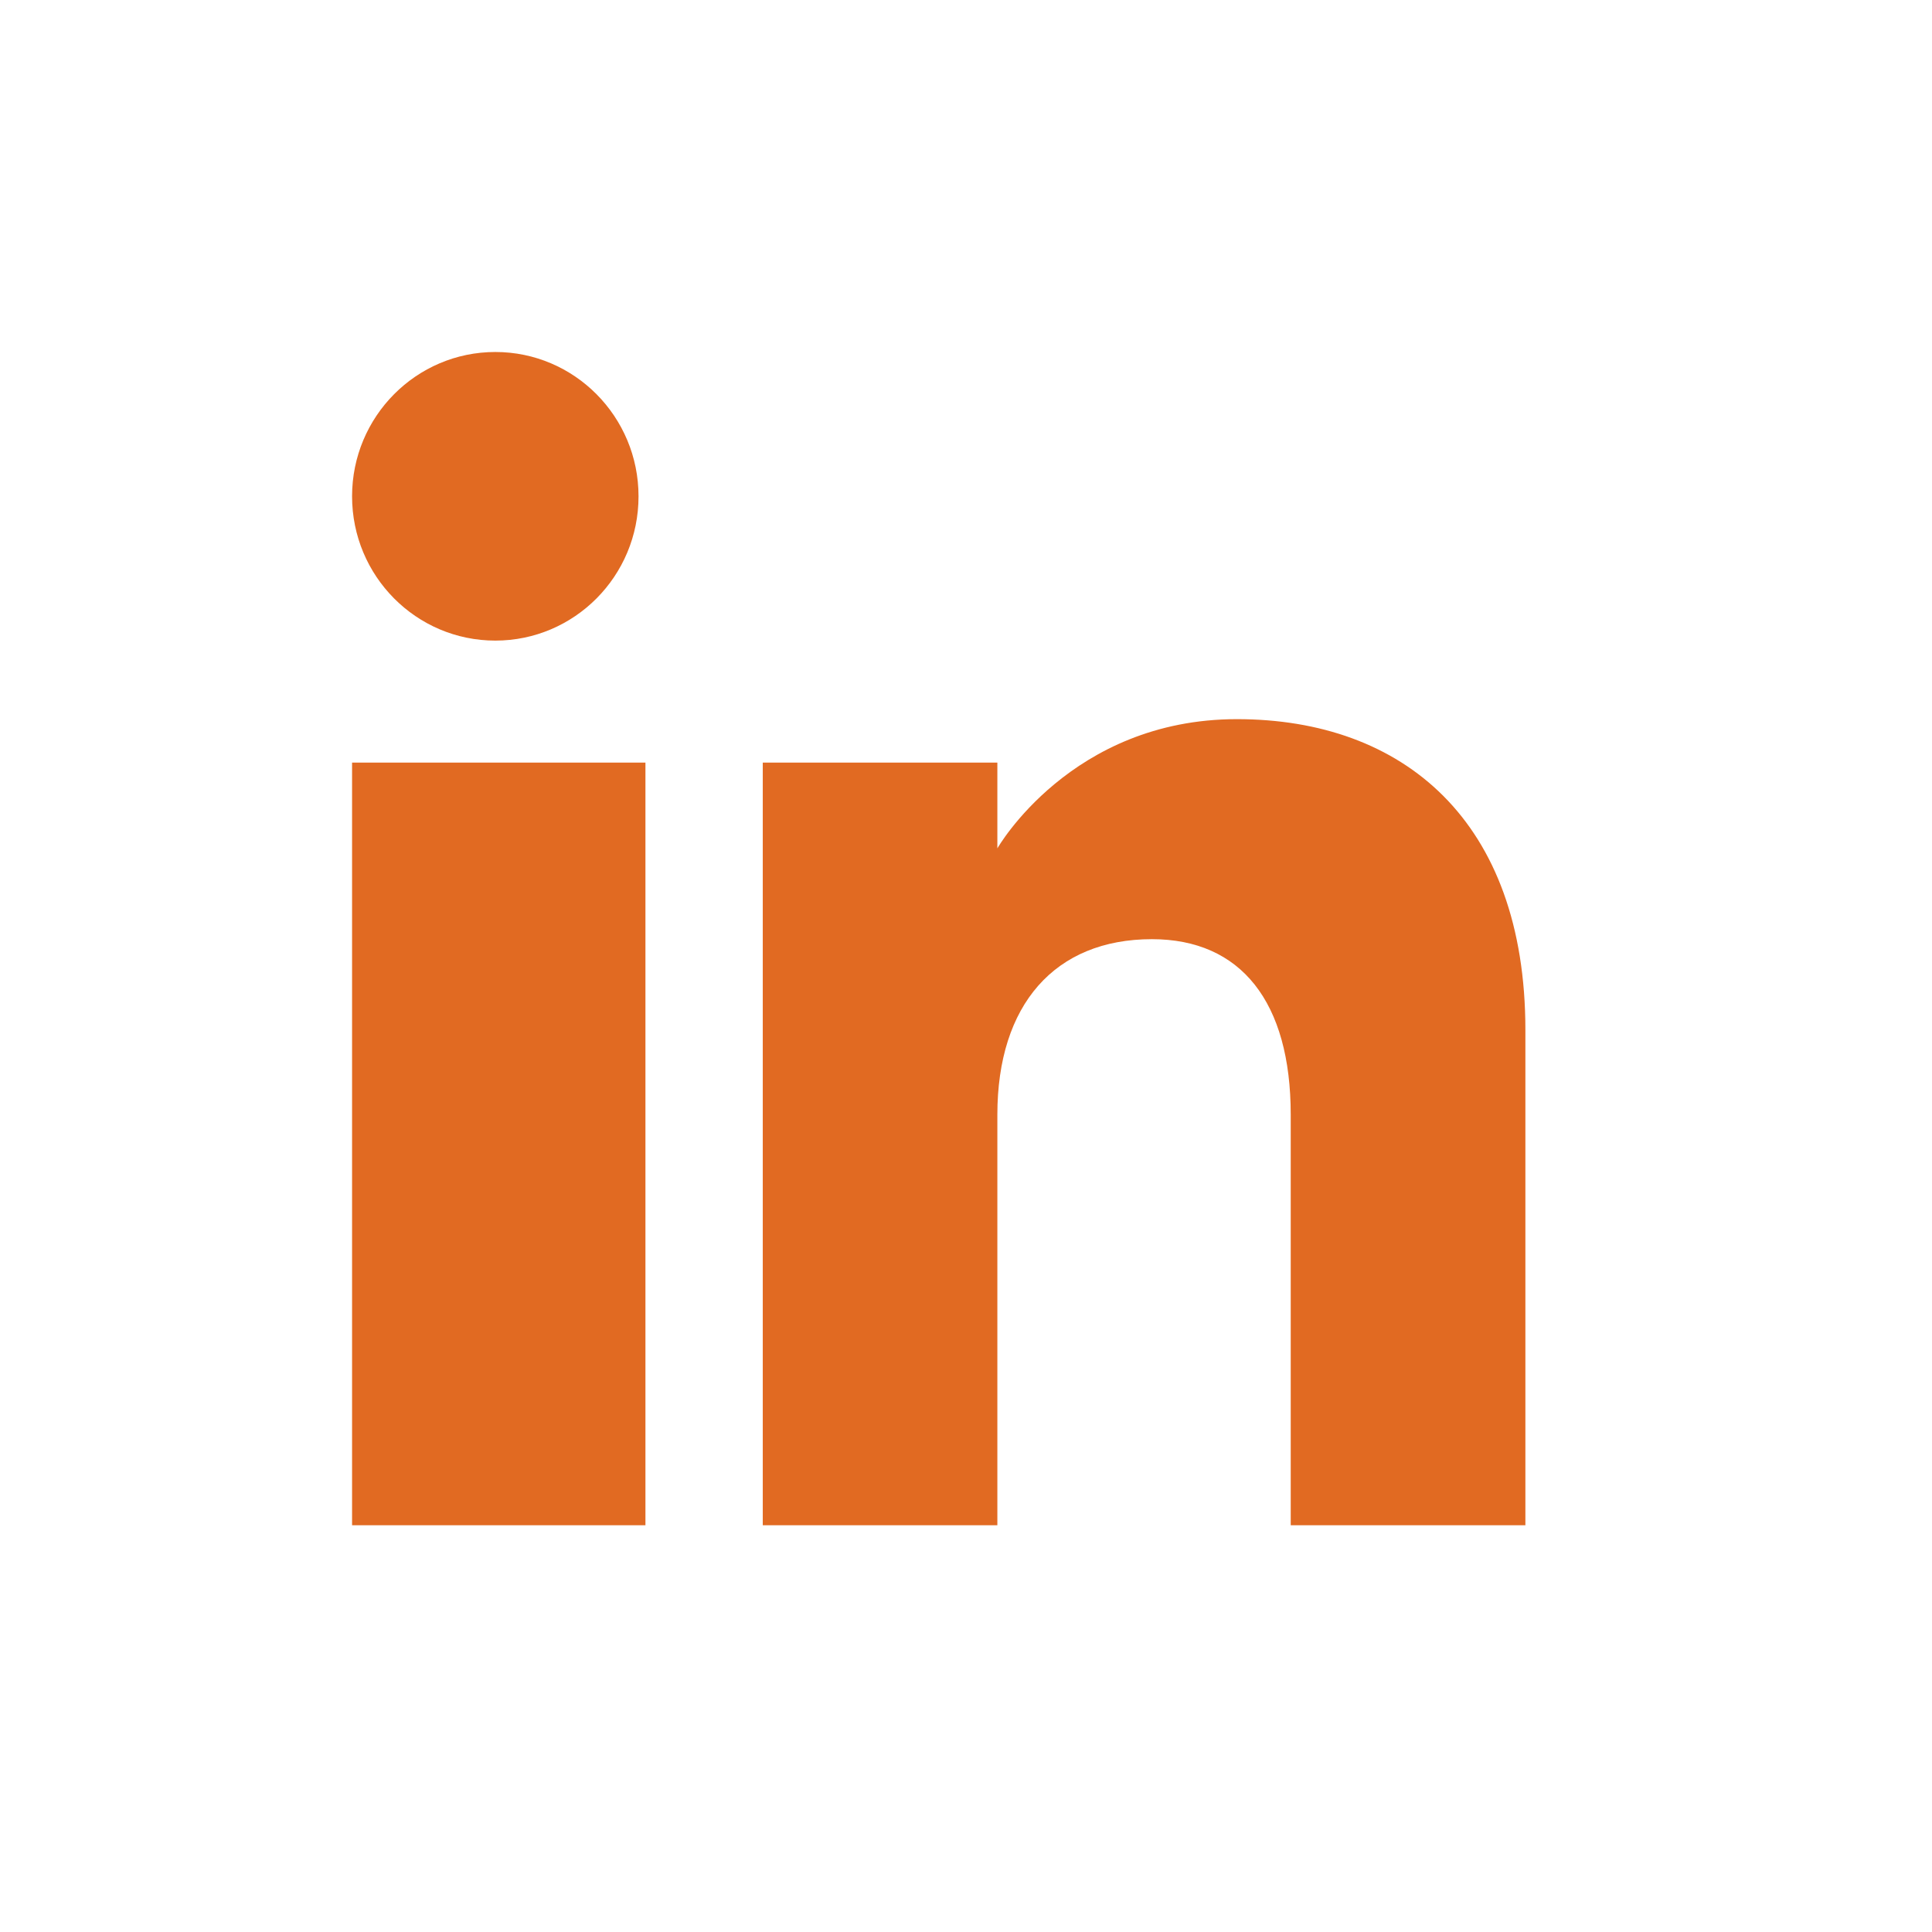 <svg width="26" height="26" viewBox="0 0 26 26" fill="none" xmlns="http://www.w3.org/2000/svg">
<path fill-rule="evenodd" clip-rule="evenodd" d="M20.528 20.526H17.37V15.001C17.37 13.485 16.701 12.639 15.502 12.639C14.197 12.639 13.422 13.52 13.422 15.001V20.526H10.265V10.263H13.422V11.417C13.422 11.417 14.413 9.678 16.646 9.678C18.879 9.678 20.528 11.041 20.528 13.861V20.526ZM6.666 8.621C5.601 8.621 4.738 7.752 4.738 6.679C4.738 5.607 5.601 4.737 6.666 4.737C7.73 4.737 8.593 5.607 8.593 6.679C8.594 7.752 7.73 8.621 6.666 8.621ZM4.738 20.526H8.686V10.263H4.738V20.526Z" fill="#E16A22"/>
</svg>

